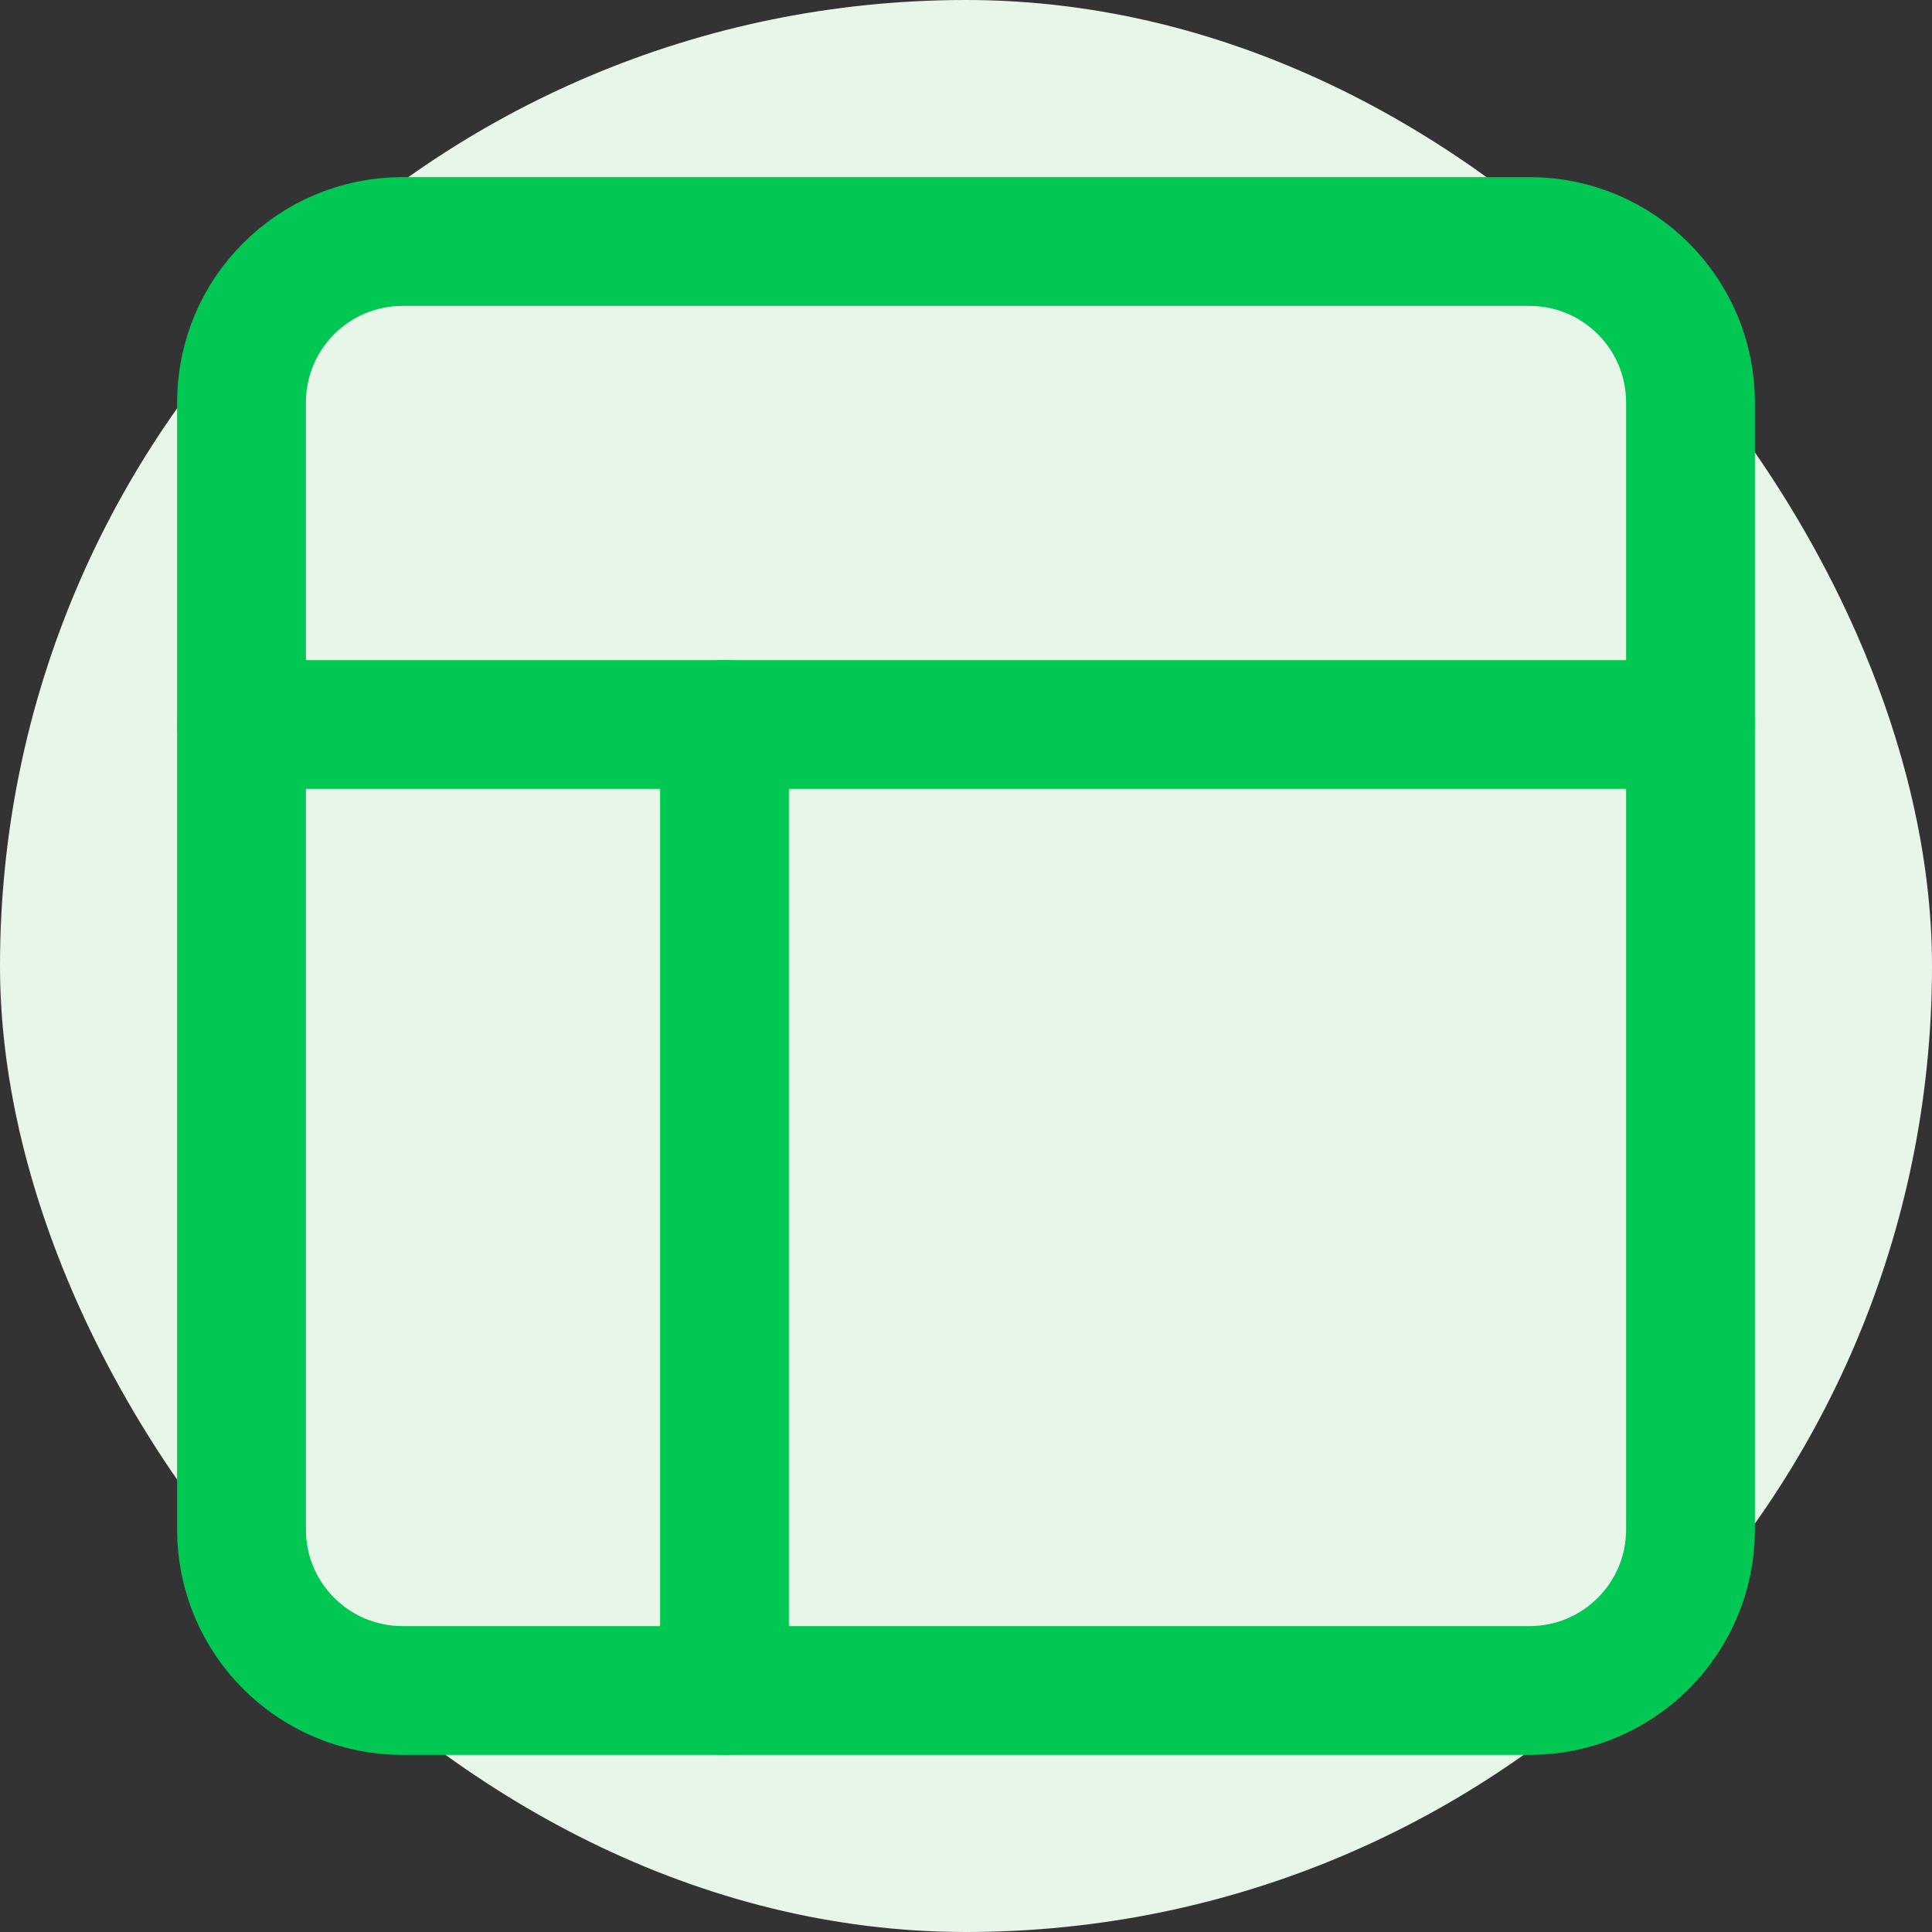 <?xml version="1.0" encoding="UTF-8"?>
<svg width="60" height="60" viewBox="0 0 60 60" fill="none" xmlns="http://www.w3.org/2000/svg">
    <rect x="0" y="0" width="60" height="60" fill="#333333" stroke="none"/>
    <rect width="60" height="60" rx="30" fill="#E8F5E9"/>
    <path d="M47.5 7.5H12.5C9.739 7.5 7.5 9.739 7.5 12.5V47.5C7.5 50.261 9.739 52.5 12.5 52.5H47.5C50.261 52.5 52.5 50.261 52.5 47.5V12.5C52.5 9.739 50.261 7.5 47.5 7.5Z" stroke="#00C853" stroke-width="4" stroke-linecap="round" stroke-linejoin="round"/>
    <path d="M7.5 22.5H52.5" stroke="#00C853" stroke-width="4" stroke-linecap="round" stroke-linejoin="round"/>
    <path d="M22.5 52.5V22.5" stroke="#00C853" stroke-width="4" stroke-linecap="round" stroke-linejoin="round"/>
</svg>
